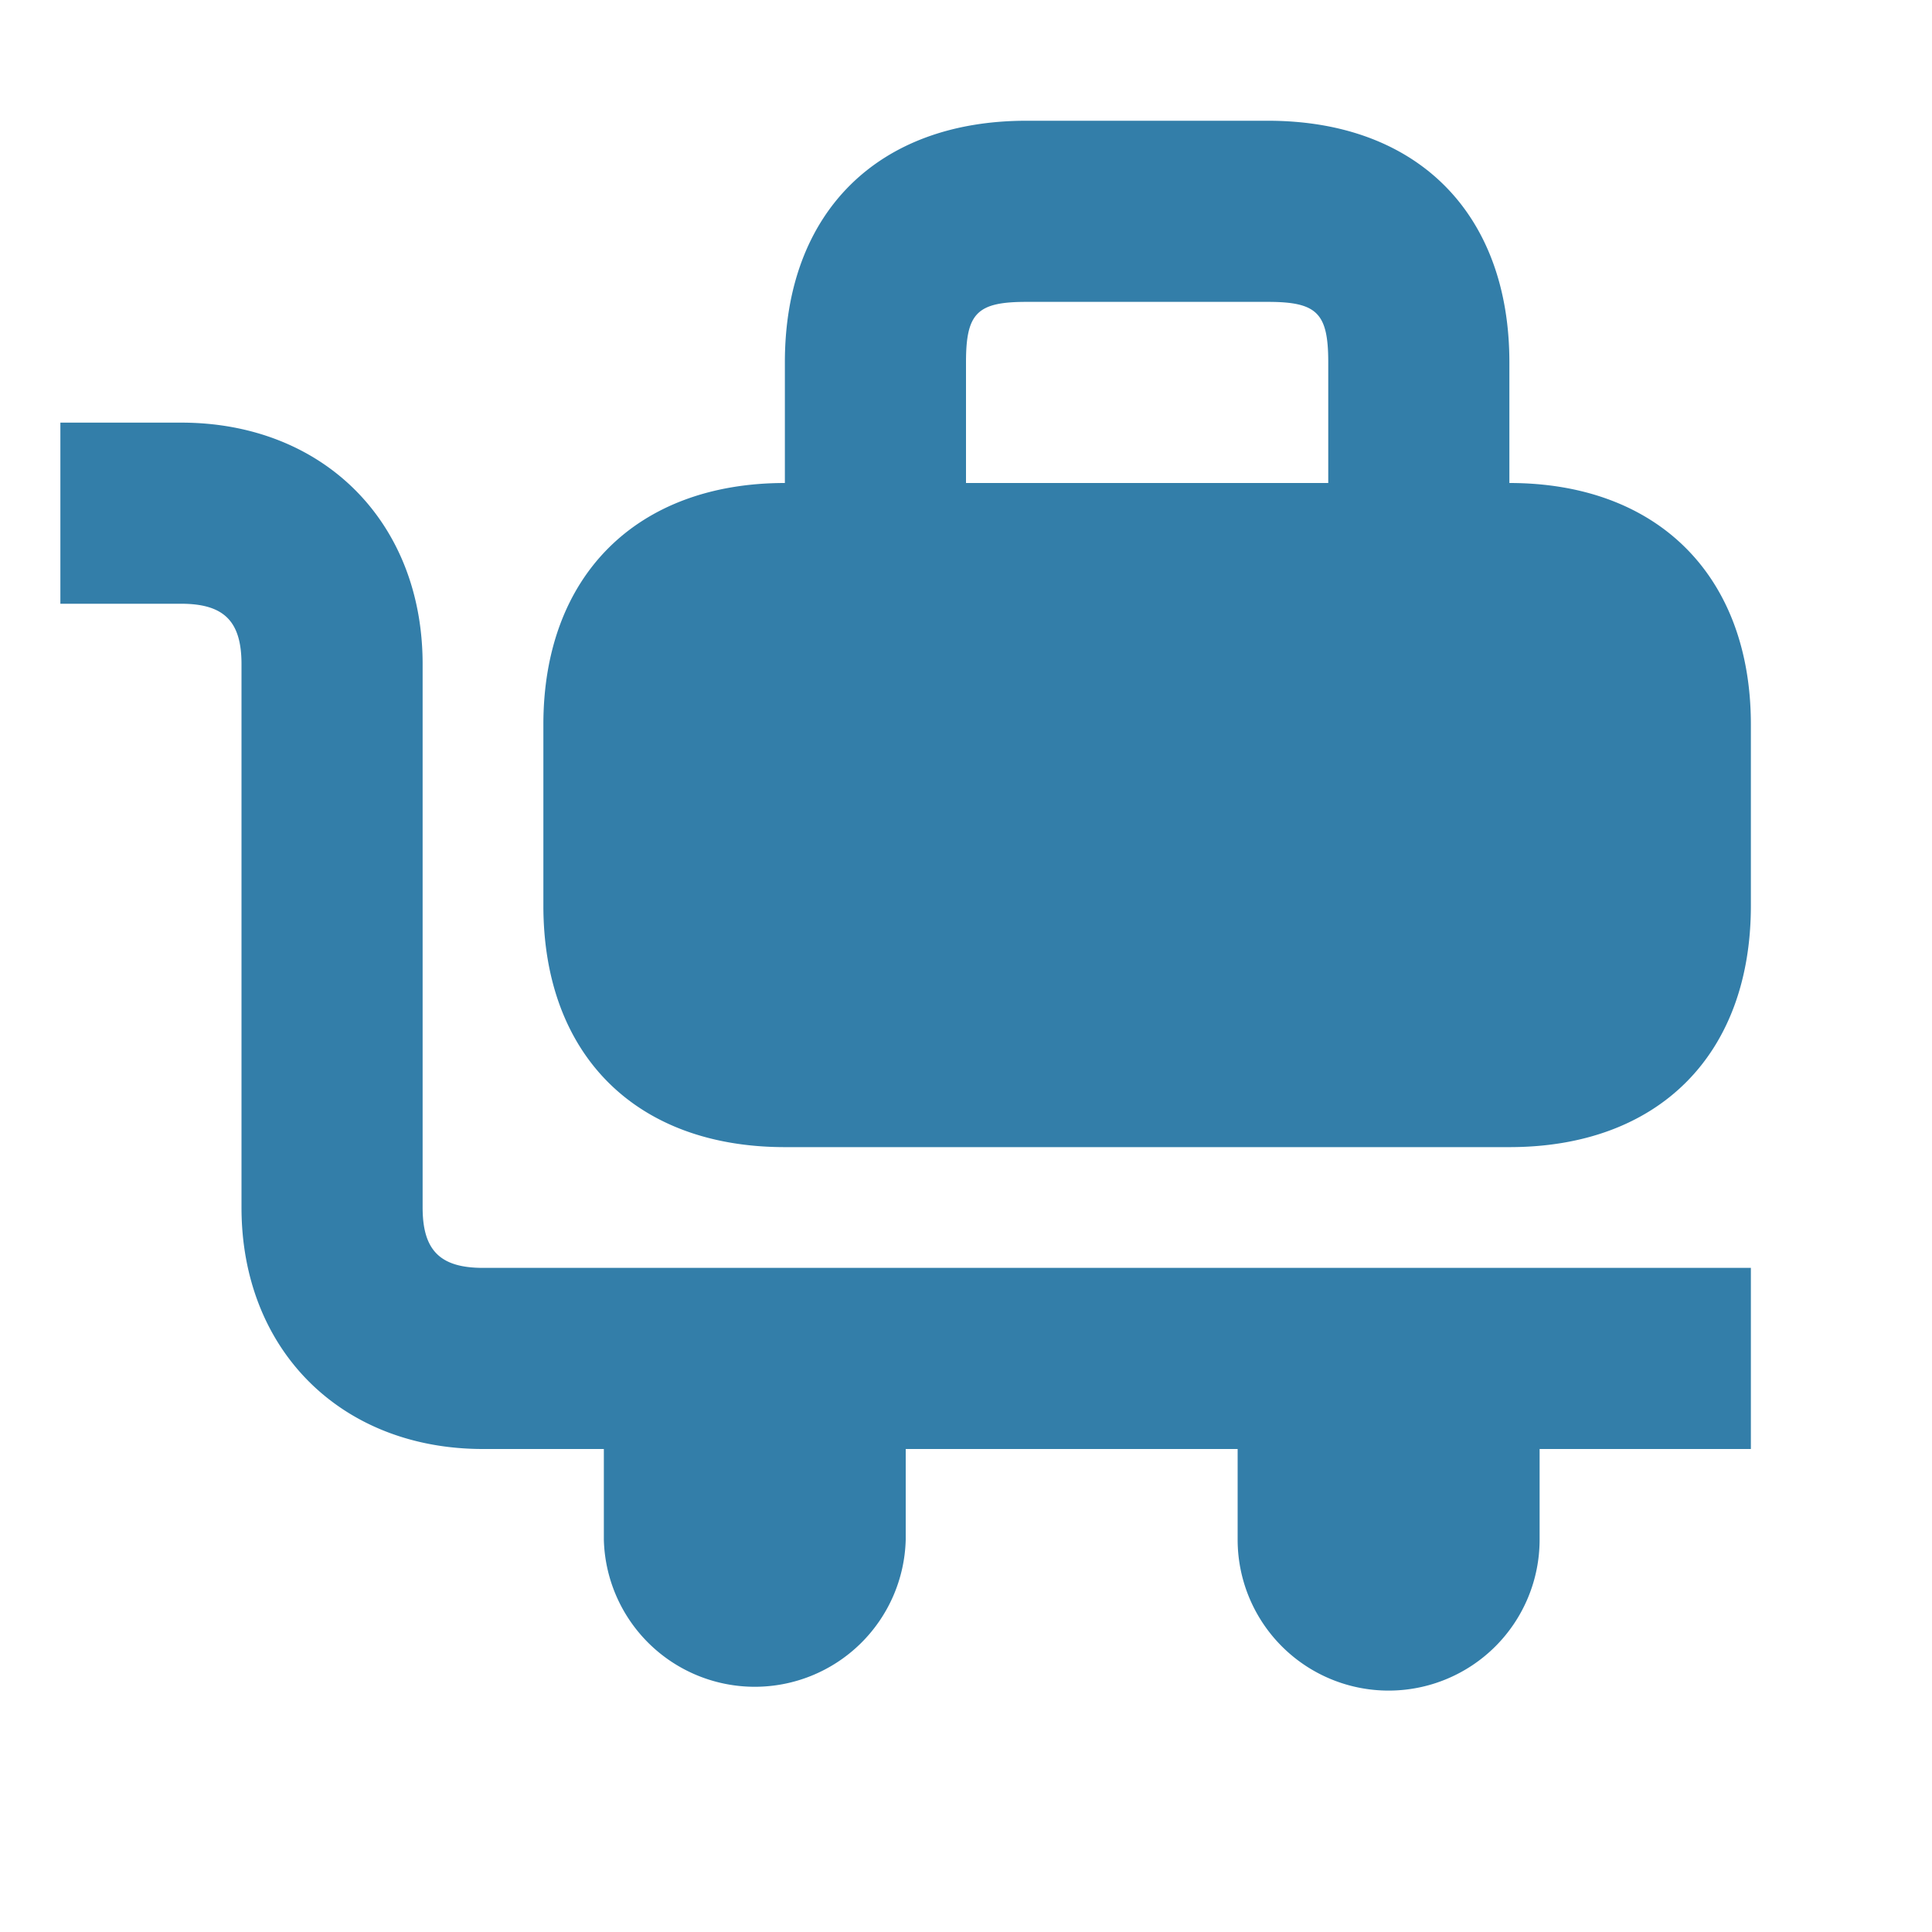 <svg xmlns="http://www.w3.org/2000/svg" viewBox="0 0 20 20" fill="#337ea9"><path d="M5 13.125h13.125V15h-2.187v.938a1.563 1.563 0 0 1-3.126 0V15H9.376v.938a1.563 1.563 0 0 1-3.125 0V15H5c-1.472 0-2.5-1.028-2.5-2.5V6.875c0-.444-.181-.625-.625-.625H.625V4.375h1.25c1.472 0 2.5 1.028 2.5 2.5V12.5c0 .444.181.625.625.625M18.125 7.5v1.875c0 1.544-.956 2.5-2.5 2.5h-7.5c-1.544 0-2.5-.956-2.5-2.5V7.5c0-1.537.963-2.5 2.5-2.5V3.75c0-1.544.956-2.5 2.5-2.5h2.5c1.544 0 2.5.956 2.5 2.5V5c1.538 0 2.5.963 2.5 2.5M13.75 3.75c0-.51-.116-.625-.625-.625h-2.5c-.51 0-.625.116-.625.625V5h3.75z" fill="#337ea9"></path></svg>